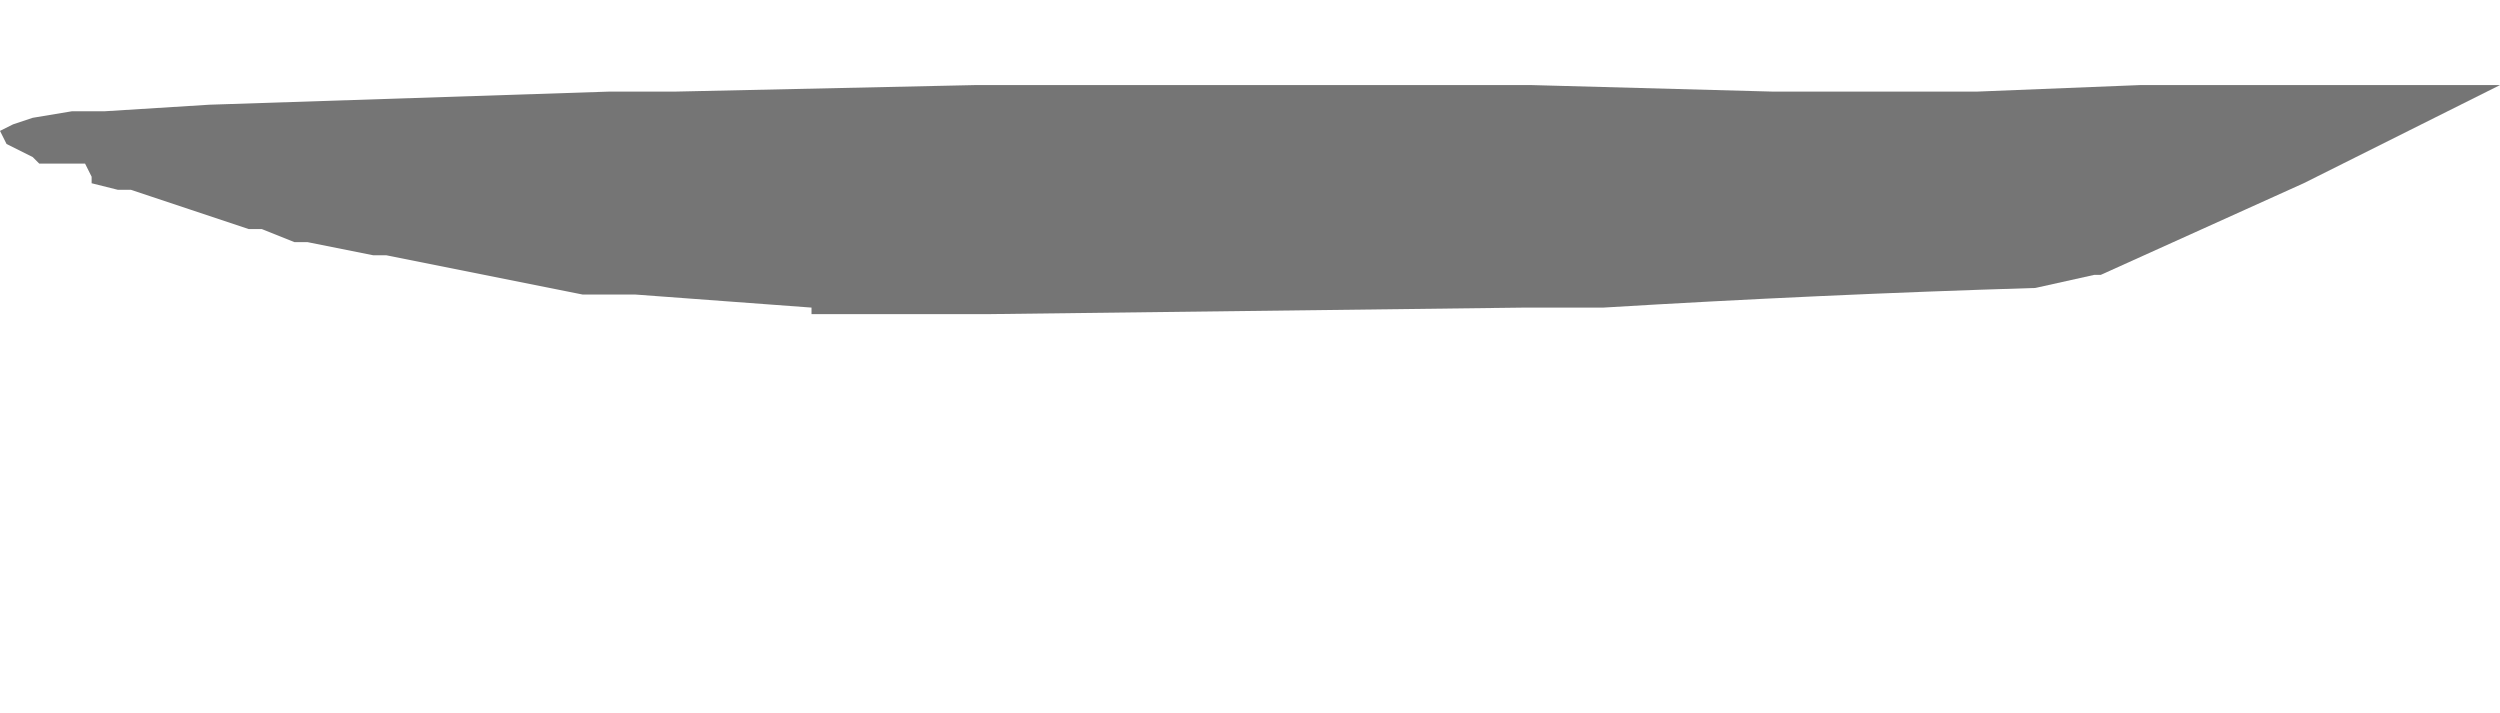 <?xml version="1.0" encoding="UTF-8" standalone="no"?>
<svg xmlns:xlink="http://www.w3.org/1999/xlink" height="5.45px" width="19.1px" xmlns="http://www.w3.org/2000/svg">
  <g transform="matrix(1.0, 0.0, 0.0, 1.0, 16.1, -4.65)">
    <path d="M-16.1 5.65 L-16.1 5.65 -16.05 5.75 -16.05 5.75 -15.85 5.85 -15.8 5.9 -15.65 5.9 -15.45 5.9 -15.4 6.0 -15.4 6.05 -15.2 6.1 -15.1 6.1 -14.95 6.15 -14.95 6.15 -14.65 6.25 -14.2 6.4 -14.1 6.4 -13.85 6.5 -13.75 6.5 -13.25 6.6 -13.15 6.6 -11.65 6.9 -11.6 6.9 -11.25 6.9 -9.9 7.0 -9.9 7.0 -9.9 7.0 -9.9 7.05 -8.65 7.05 -8.55 7.05 -4.45 7.0 -3.85 7.0 Q-2.2 6.9 -0.55 6.85 L-0.1 6.75 -0.05 6.75 1.5 6.05 2.4 5.6 3.0 5.3 1.3 5.3 0.25 5.3 -1.0 5.35 -2.55 5.35 -4.4 5.3 -5.75 5.3 -7.0 5.3 -7.65 5.3 -8.65 5.3 -10.95 5.35 -11.45 5.35 -14.5 5.45 -15.3 5.5 -15.45 5.5 -15.45 5.5 -15.55 5.5 -15.85 5.55 -16.0 5.6 -16.1 5.65" fill="#000000" fill-opacity="0.541" fill-rule="evenodd" stroke="none">
      <animate attributeName="fill" dur="2s" repeatCount="indefinite" values="#000000;#000001"/>
      <animate attributeName="fill-opacity" dur="2s" repeatCount="indefinite" values="0.541;0.541"/>
      <animate attributeName="d" dur="2s" repeatCount="indefinite" values="M-16.1 5.65 L-16.1 5.65 -16.05 5.75 -16.05 5.75 -15.85 5.85 -15.8 5.9 -15.65 5.9 -15.45 5.9 -15.4 6.0 -15.4 6.05 -15.2 6.1 -15.1 6.1 -14.95 6.15 -14.95 6.15 -14.65 6.25 -14.2 6.4 -14.1 6.4 -13.85 6.5 -13.75 6.5 -13.25 6.6 -13.15 6.6 -11.65 6.9 -11.6 6.9 -11.25 6.9 -9.9 7.0 -9.9 7.0 -9.9 7.0 -9.9 7.05 -8.65 7.05 -8.55 7.05 -4.45 7.0 -3.85 7.0 Q-2.2 6.9 -0.55 6.85 L-0.1 6.75 -0.05 6.75 1.5 6.05 2.4 5.6 3.0 5.3 1.3 5.3 0.25 5.3 -1.0 5.35 -2.55 5.35 -4.4 5.3 -5.75 5.3 -7.0 5.3 -7.65 5.3 -8.65 5.3 -10.95 5.35 -11.45 5.35 -14.5 5.45 -15.3 5.5 -15.45 5.5 -15.45 5.5 -15.55 5.5 -15.85 5.55 -16.0 5.6 -16.1 5.65;M-12.5 5.7 L-12.5 5.8 -12.5 5.8 -12.5 5.8 -12.45 6.1 -12.45 6.1 -12.45 6.1 -12.35 6.3 -12.35 6.3 -12.35 6.35 -12.3 6.45 -12.2 6.55 -12.1 6.55 -12.1 6.65 -12.05 6.85 -12.05 6.85 -12.05 6.95 -11.9 7.15 -11.8 7.3 -11.6 7.55 -11.45 7.75 -10.8 8.5 -10.8 8.5 -10.7 8.6 -9.8 9.55 -9.8 9.55 -9.65 9.6 -9.65 9.6 -8.75 9.9 -8.75 10.0 -5.75 9.9 -5.45 9.9 Q-3.05 9.55 -2.85 9.05 L-2.75 8.85 -2.75 8.85 -2.2 7.6 -1.9 6.95 -1.7 6.45 -1.2 5.3 -1.0 4.7 -2.0 4.7 -3.05 4.7 -4.3 4.8 -5.3 4.8 -6.25 4.7 -6.7 4.7 -7.4 4.65 -9.0 4.8 -9.4 4.85 -11.55 5.15 -12.1 5.25 -12.15 5.35 -12.15 5.35 -12.2 5.35 -12.4 5.55 -12.5 5.7 -12.5 5.7"/>
    </path>
    <path d="M-16.1 5.65 L-16.0 5.6 -15.85 5.55 -15.55 5.5 -15.45 5.5 -15.45 5.5 -15.3 5.5 -14.5 5.45 -11.45 5.35 -10.95 5.35 -8.65 5.3 -7.65 5.3 -7.0 5.3 -5.75 5.3 -4.4 5.3 -2.55 5.35 -1.0 5.35 0.25 5.3 1.3 5.3 3.0 5.3 2.4 5.6 1.5 6.05 -0.05 6.75 -0.1 6.75 -0.55 6.85 Q-2.2 6.9 -3.85 7.0 L-4.45 7.0 -8.55 7.05 -8.65 7.05 -9.9 7.05 -9.9 7.0 -9.9 7.0 -9.9 7.0 -11.25 6.9 -11.6 6.9 -11.65 6.9 -13.15 6.6 -13.25 6.6 -13.75 6.5 -13.85 6.5 -14.1 6.4 -14.2 6.4 -14.65 6.25 -14.95 6.15 -14.95 6.15 -15.1 6.1 -15.2 6.1 -15.4 6.05 -15.4 6.0 -15.45 5.9 -15.65 5.9 -15.8 5.9 -15.85 5.85 -16.05 5.75 -16.05 5.75 -16.1 5.65 -16.1 5.65" fill="none" stroke="#000000" stroke-linecap="round" stroke-linejoin="round" stroke-opacity="0.0" stroke-width="1.0">
      <animate attributeName="stroke" dur="2s" repeatCount="indefinite" values="#000000;#000001"/>
      <animate attributeName="stroke-width" dur="2s" repeatCount="indefinite" values="0.0;0.0"/>
      <animate attributeName="fill-opacity" dur="2s" repeatCount="indefinite" values="0.0;0.0"/>
      <animate attributeName="d" dur="2s" repeatCount="indefinite" values="M-16.1 5.65 L-16.0 5.6 -15.85 5.55 -15.55 5.5 -15.45 5.5 -15.45 5.5 -15.3 5.5 -14.5 5.45 -11.45 5.35 -10.95 5.35 -8.65 5.3 -7.65 5.3 -7.0 5.3 -5.75 5.3 -4.4 5.3 -2.55 5.35 -1.0 5.35 0.25 5.3 1.3 5.3 3.0 5.3 2.4 5.6 1.5 6.05 -0.05 6.75 -0.1 6.75 -0.55 6.85 Q-2.2 6.9 -3.85 7.0 L-4.45 7.0 -8.55 7.05 -8.65 7.05 -9.9 7.05 -9.9 7.0 -9.9 7.0 -9.9 7.0 -11.25 6.9 -11.6 6.9 -11.65 6.9 -13.15 6.6 -13.25 6.6 -13.75 6.5 -13.85 6.5 -14.1 6.4 -14.2 6.4 -14.65 6.25 -14.95 6.15 -14.95 6.15 -15.1 6.1 -15.2 6.1 -15.4 6.05 -15.4 6.0 -15.45 5.9 -15.65 5.9 -15.8 5.9 -15.85 5.85 -16.05 5.75 -16.05 5.75 -16.1 5.65 -16.1 5.65;M-12.5 5.7 L-12.5 5.7 -12.4 5.55 -12.2 5.35 -12.15 5.35 -12.15 5.35 -12.1 5.25 -11.55 5.15 -9.4 4.85 -9.0 4.8 -7.4 4.65 -6.7 4.7 -6.25 4.7 -5.3 4.8 -4.3 4.8 -3.05 4.7 -2.0 4.7 -1.0 4.7 -1.2 5.3 -1.7 6.45 -1.9 6.95 -2.2 7.6 -2.75 8.85 -2.75 8.85 -2.85 9.05 Q-3.05 9.55 -5.45 9.9 L-5.75 9.9 -8.75 10.0 -8.75 9.9 -9.65 9.6 -9.65 9.6 -9.8 9.55 -9.8 9.55 -10.7 8.6 -10.8 8.5 -10.8 8.5 -11.45 7.75 -11.6 7.55 -11.8 7.3 -11.9 7.15 -12.05 6.95 -12.05 6.85 -12.05 6.85 -12.1 6.65 -12.1 6.55 -12.2 6.55 -12.3 6.45 -12.35 6.35 -12.35 6.3 -12.35 6.3 -12.45 6.1 -12.45 6.1 -12.45 6.1 -12.5 5.8 -12.5 5.8 -12.5 5.8 -12.5 5.7"/>
    </path>
  </g>
</svg>
